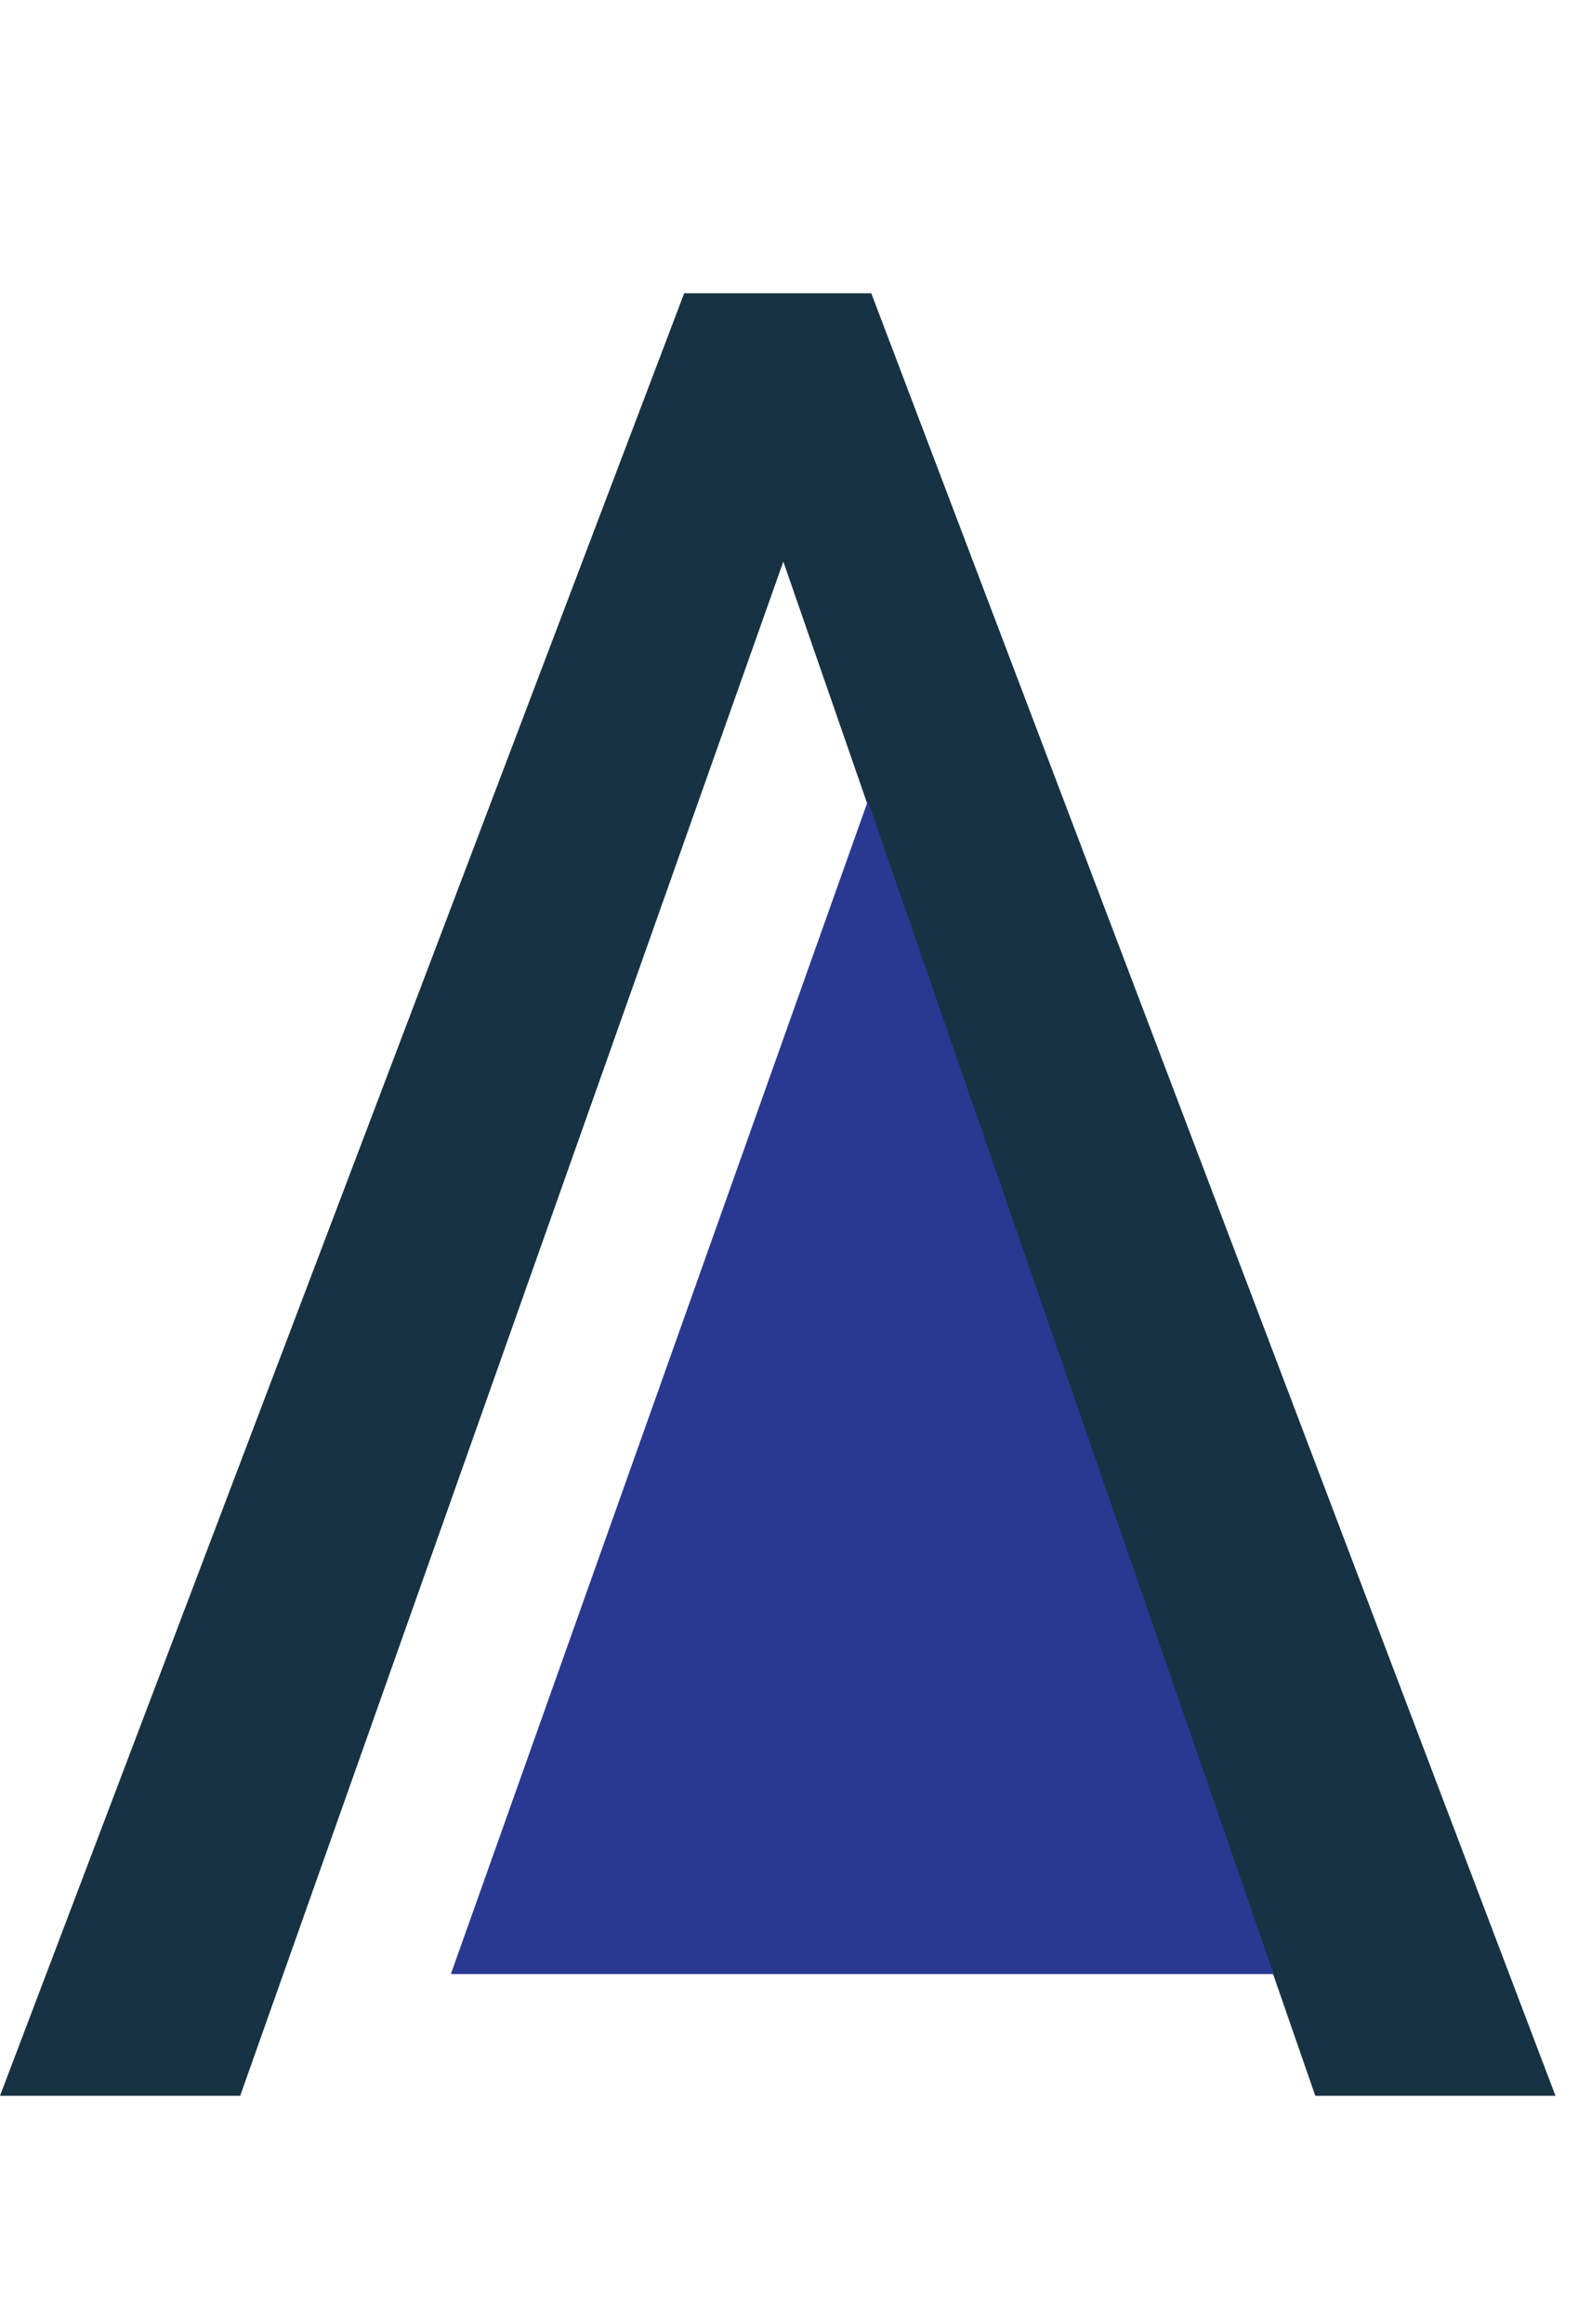 <?xml version="1.0" encoding="UTF-8"?>
<svg data-bbox="0 13 69 79.896" xmlns="http://www.w3.org/2000/svg" viewBox="0 0 70 103" height="103" width="70" data-type="color">
    <g>
        <path fill="#173243" d="M0 92.896 30.35 13h8.3L69 92.896H58.346L34.748 24.893 10.655 92.896z" clip-rule="evenodd" fill-rule="evenodd" data-color="1"/>
        <path fill="#293991" d="m38.5 35.5 18 52H20z" data-color="2"/>
    </g>
</svg>
